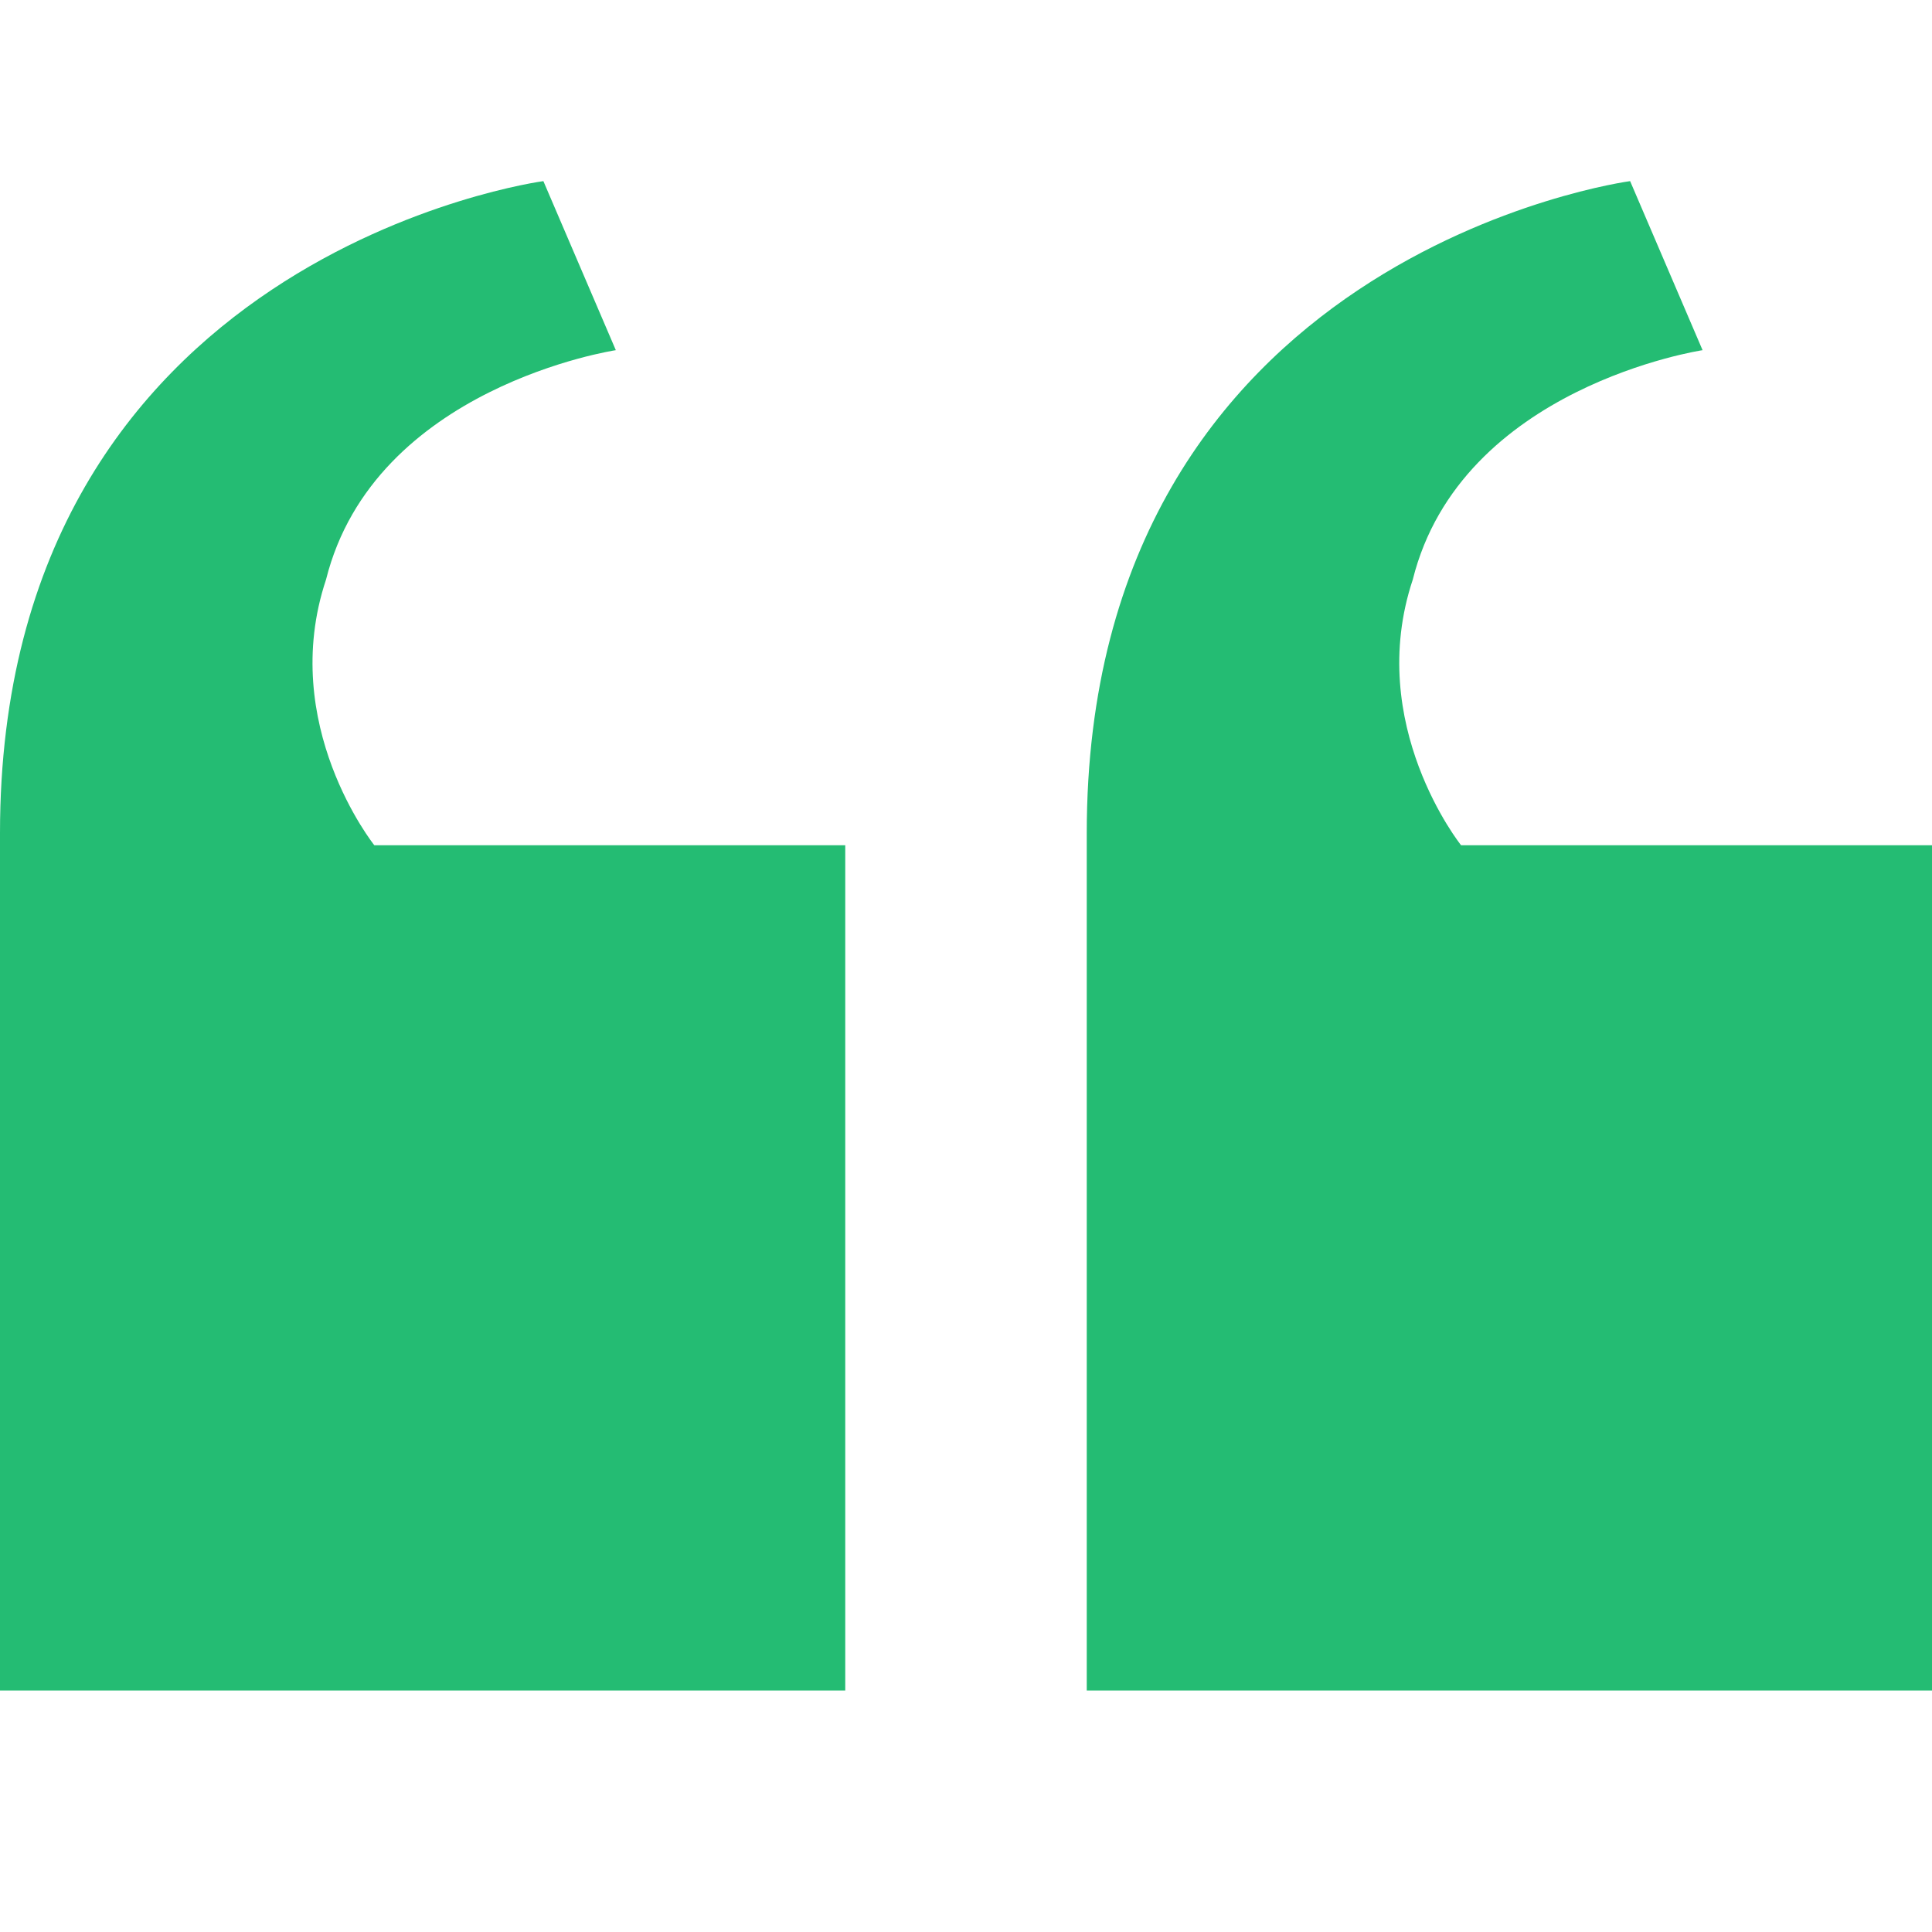 <svg width="16" height="16" viewBox="0 0 16 16" fill="none" xmlns="http://www.w3.org/2000/svg">
<path d="M7 7V14H0V6.9C0 2.1 4.5 1.5 4.5 1.5L5.1 2.9C5.1 2.9 3.1 3.2 2.7 4.8C2.3 6 3.1 7 3.1 7H7ZM16 7V14H9V6.9C9 2.1 13.5 1.5 13.5 1.5L14.1 2.9C14.1 2.9 12.1 3.2 11.7 4.8C11.3 6 12.1 7 12.1 7H16Z" fill="#24BC73"/>
</svg>

